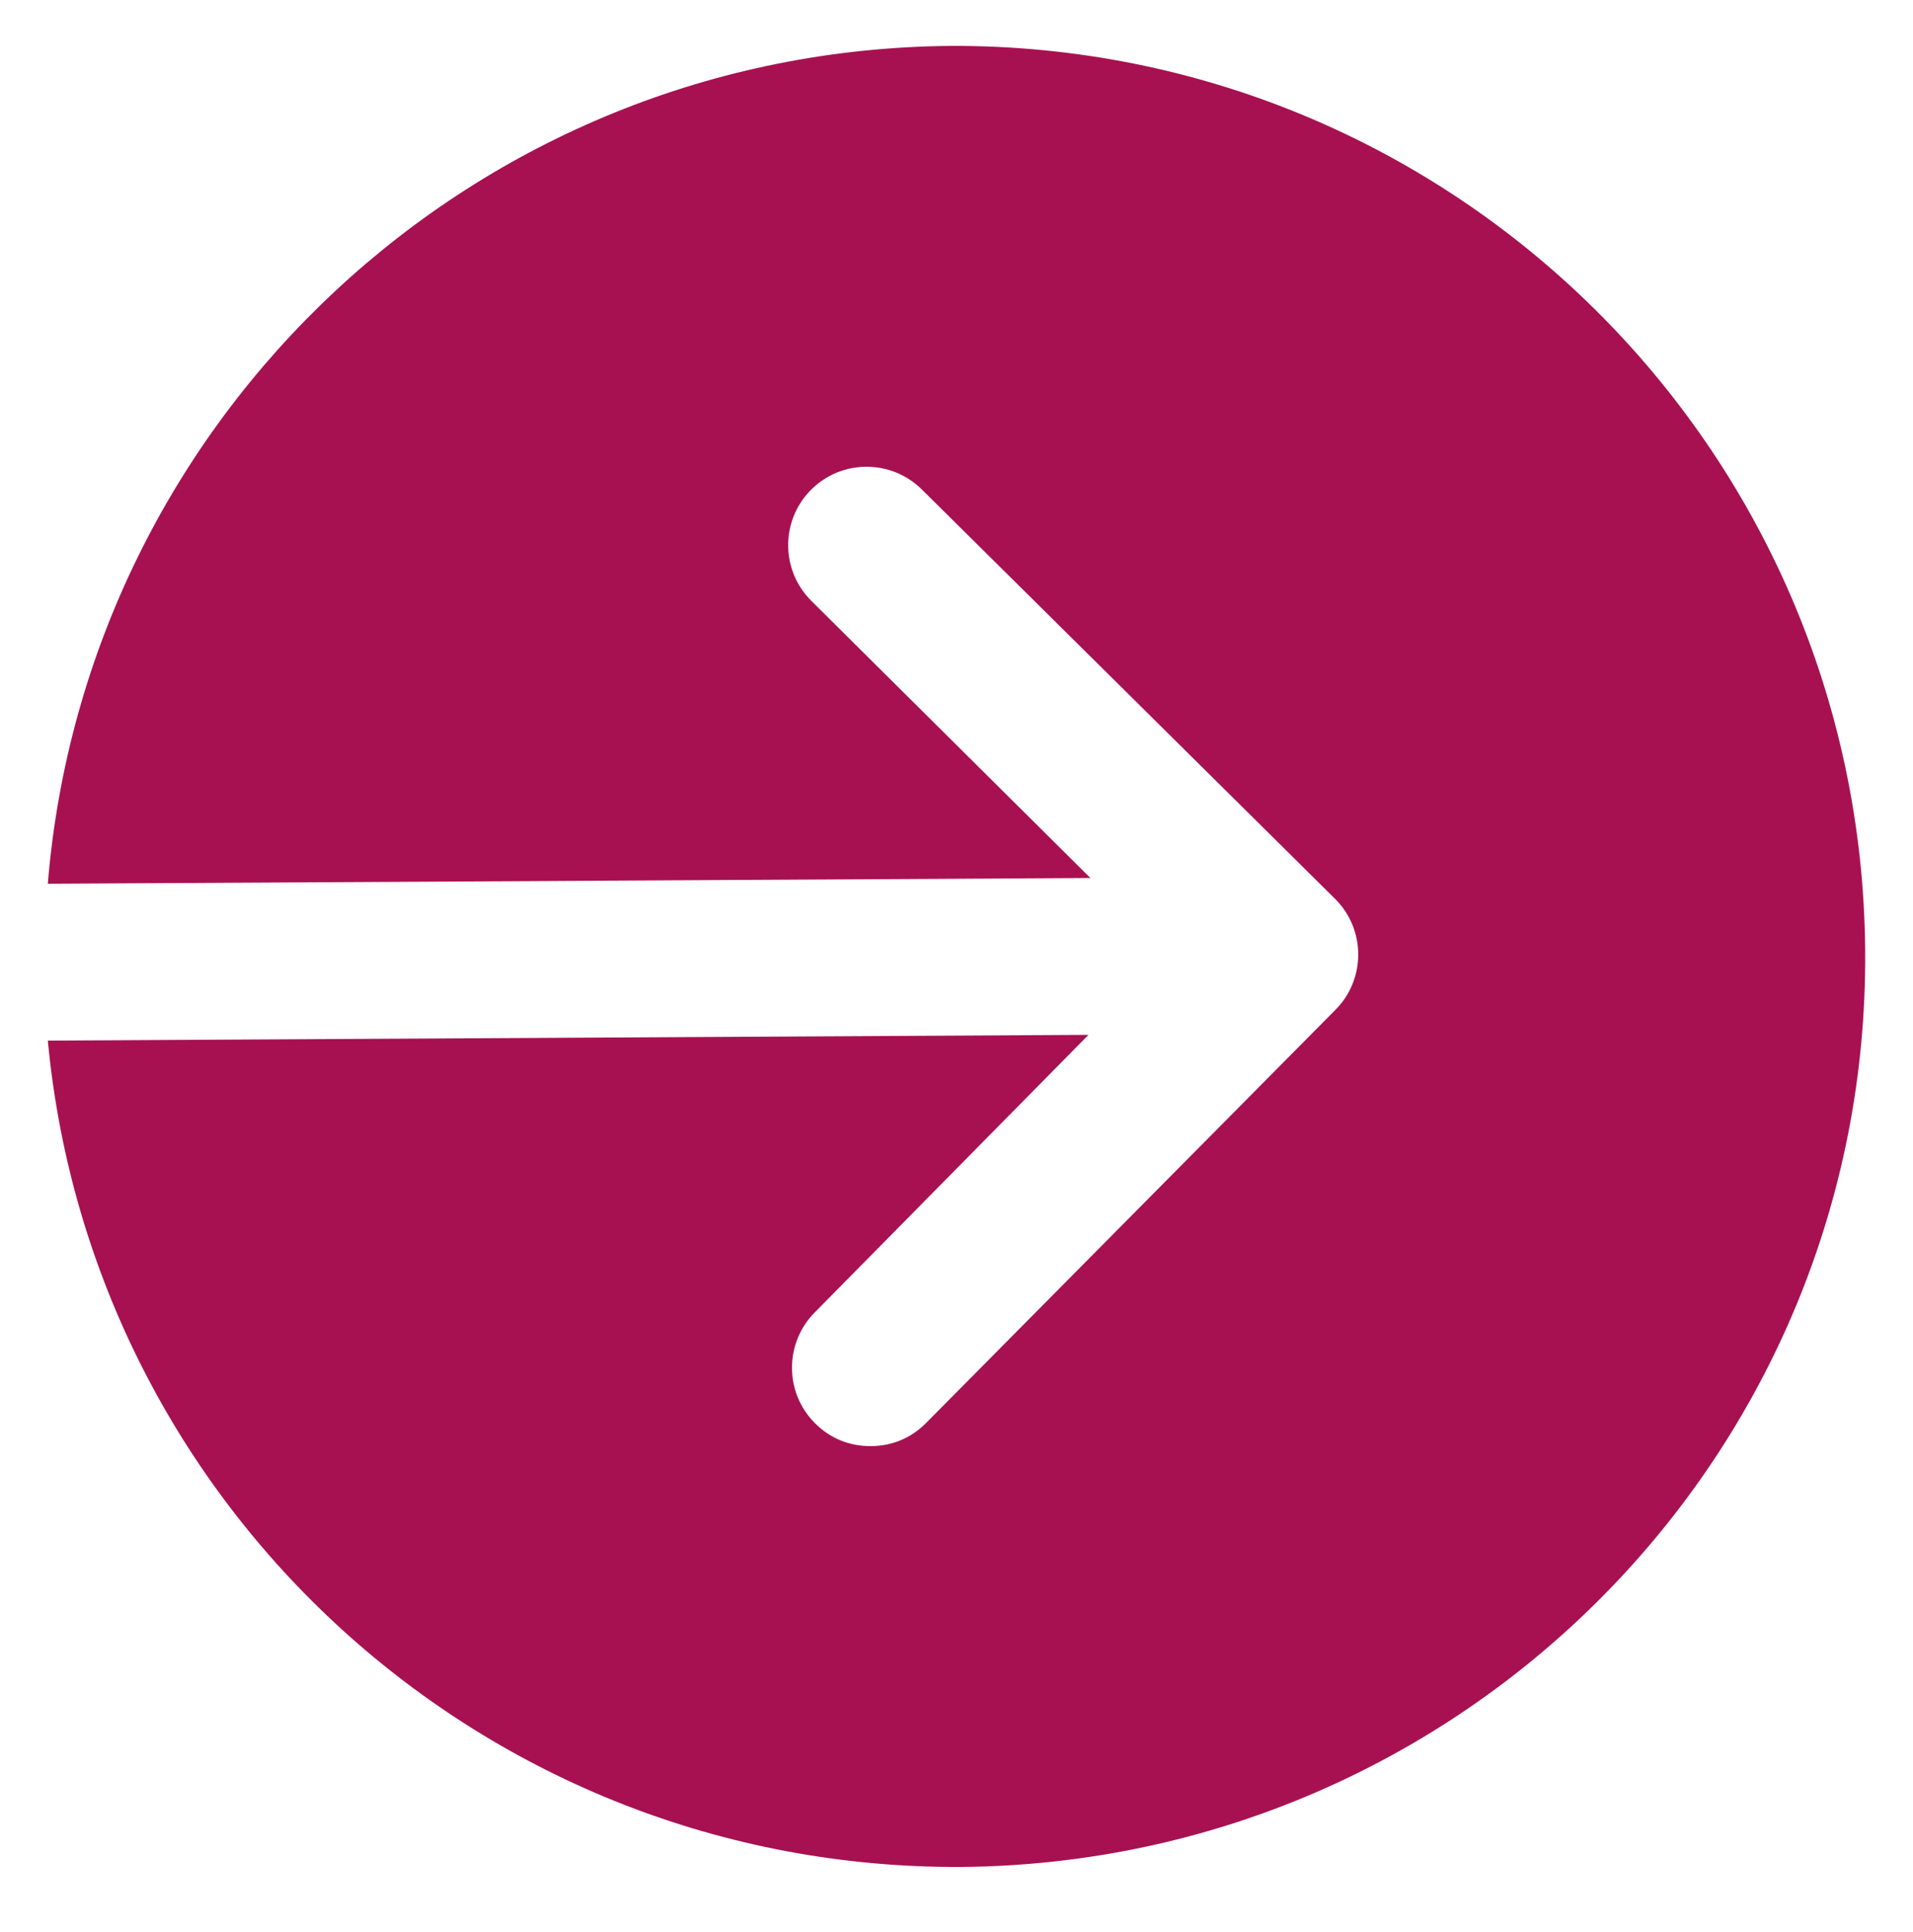 <?xml version="1.0" encoding="utf-8"?>
<!-- Generator: Adobe Illustrator 23.0.2, SVG Export Plug-In . SVG Version: 6.00 Build 0)  -->
<svg version="1.1" xmlns="http://www.w3.org/2000/svg" xmlns:xlink="http://www.w3.org/1999/xlink" x="0px" y="0px"
	 viewBox="0 0 100 101" style="enable-background:new 0 0 100 101;" xml:space="preserve">
<style type="text/css">
	.st0{fill:#A71151;}
</style>
<g id="レイヤー_2">
</g>
<g id="レイヤー_1">
	<path class="st0" d="M97.5,49.7c0.2,26.3-21,47.7-47.3,47.9C25.3,97.7,4.8,78.8,2.5,54.4l54.4-0.3L42.6,68.6
		c-1.6,1.6-1.6,4.2,0,5.8c0.8,0.8,1.8,1.2,2.9,1.2c1.1,0,2.1-0.4,2.9-1.2l21.4-21.6c1.6-1.6,1.6-4.2,0-5.8L48.2,25.6
		c-1.6-1.6-4.2-1.6-5.8,0c-1.6,1.6-1.6,4.2,0,5.8L57,45.9L2.5,46.2c2-24.4,22.3-43.6,47.2-43.8C75.9,2.3,97.3,23.4,97.5,49.7z"/>
</g>
</svg>

